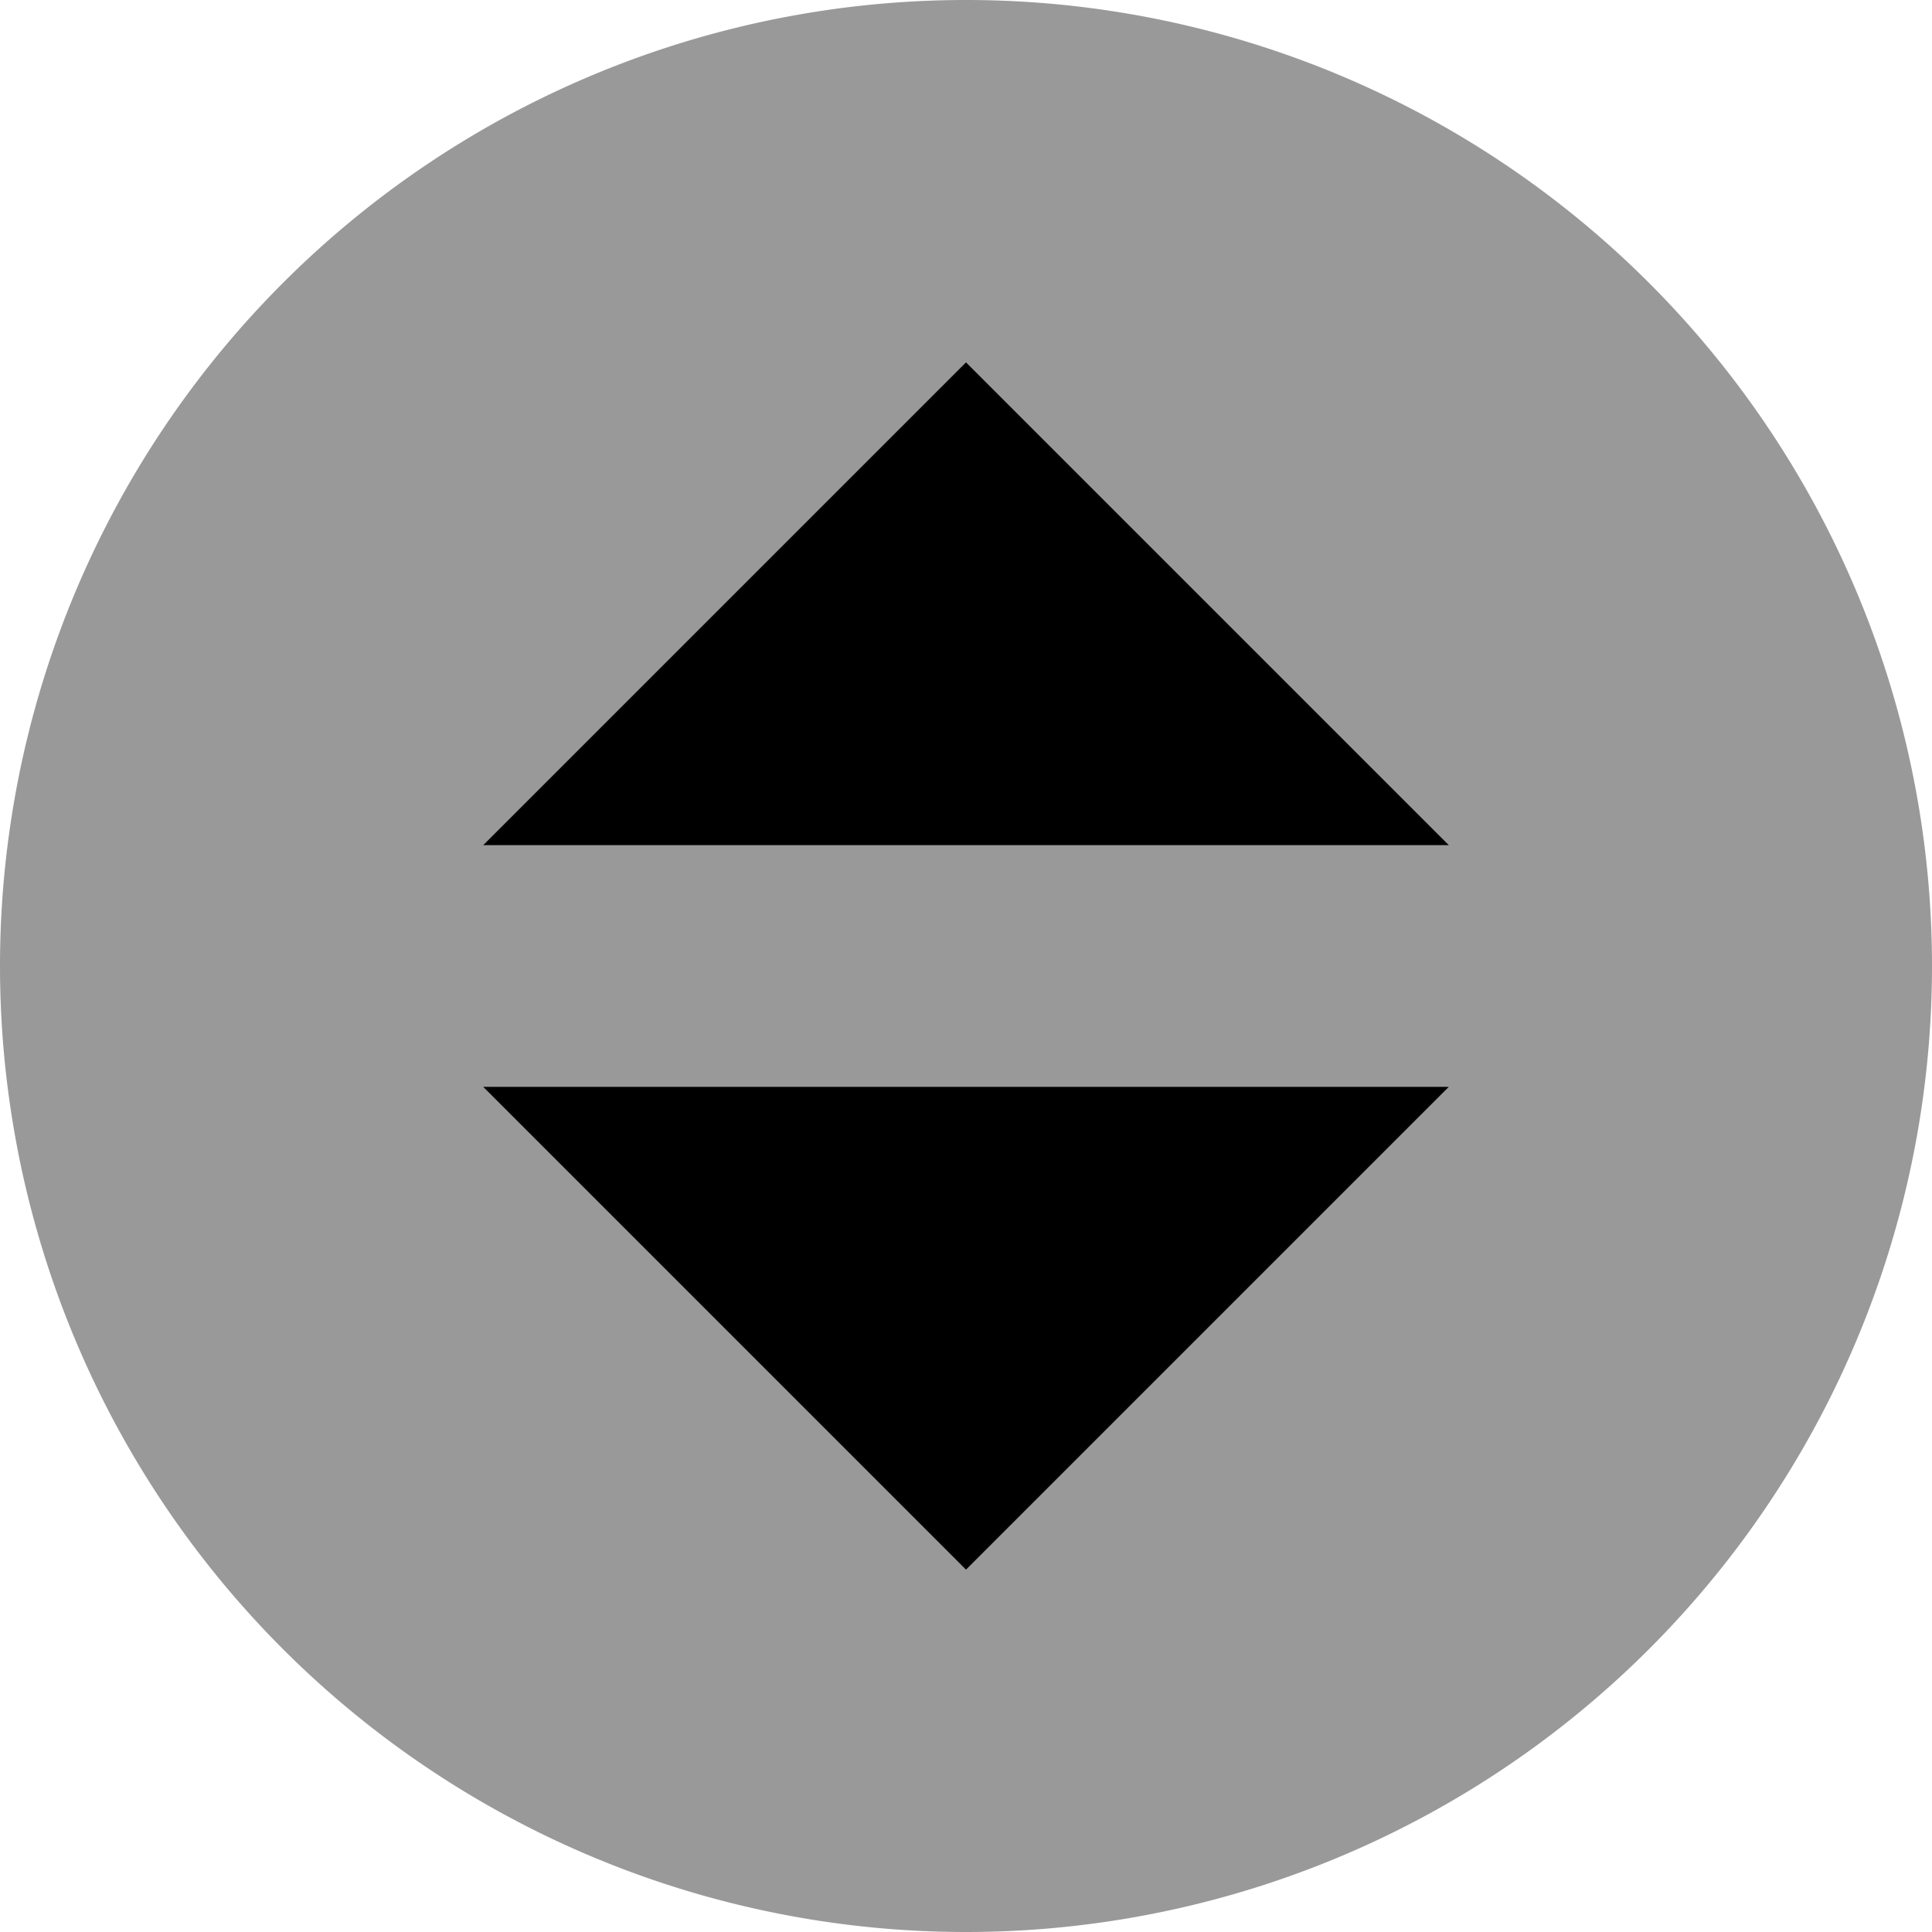<svg xmlns="http://www.w3.org/2000/svg" viewBox="0 0 512 512"><!--! Font Awesome Pro 7.0.0 by @fontawesome - https://fontawesome.com License - https://fontawesome.com/license (Commercial License) Copyright 2025 Fonticons, Inc. --><path style="fill:currentColor;opacity:.4" d="M0 256a256 256 0 1 0 512 0 256 256 0 1 0 -512 0zm128-32l128-128 128 128-256 0zm0 64l256 0-128 128-128-128z"/><path style="fill:currentColor;opacity:1" d="M256 96L128 224 384 224 256 96zm0 320l128-128-256 0 128 128z"/></svg>